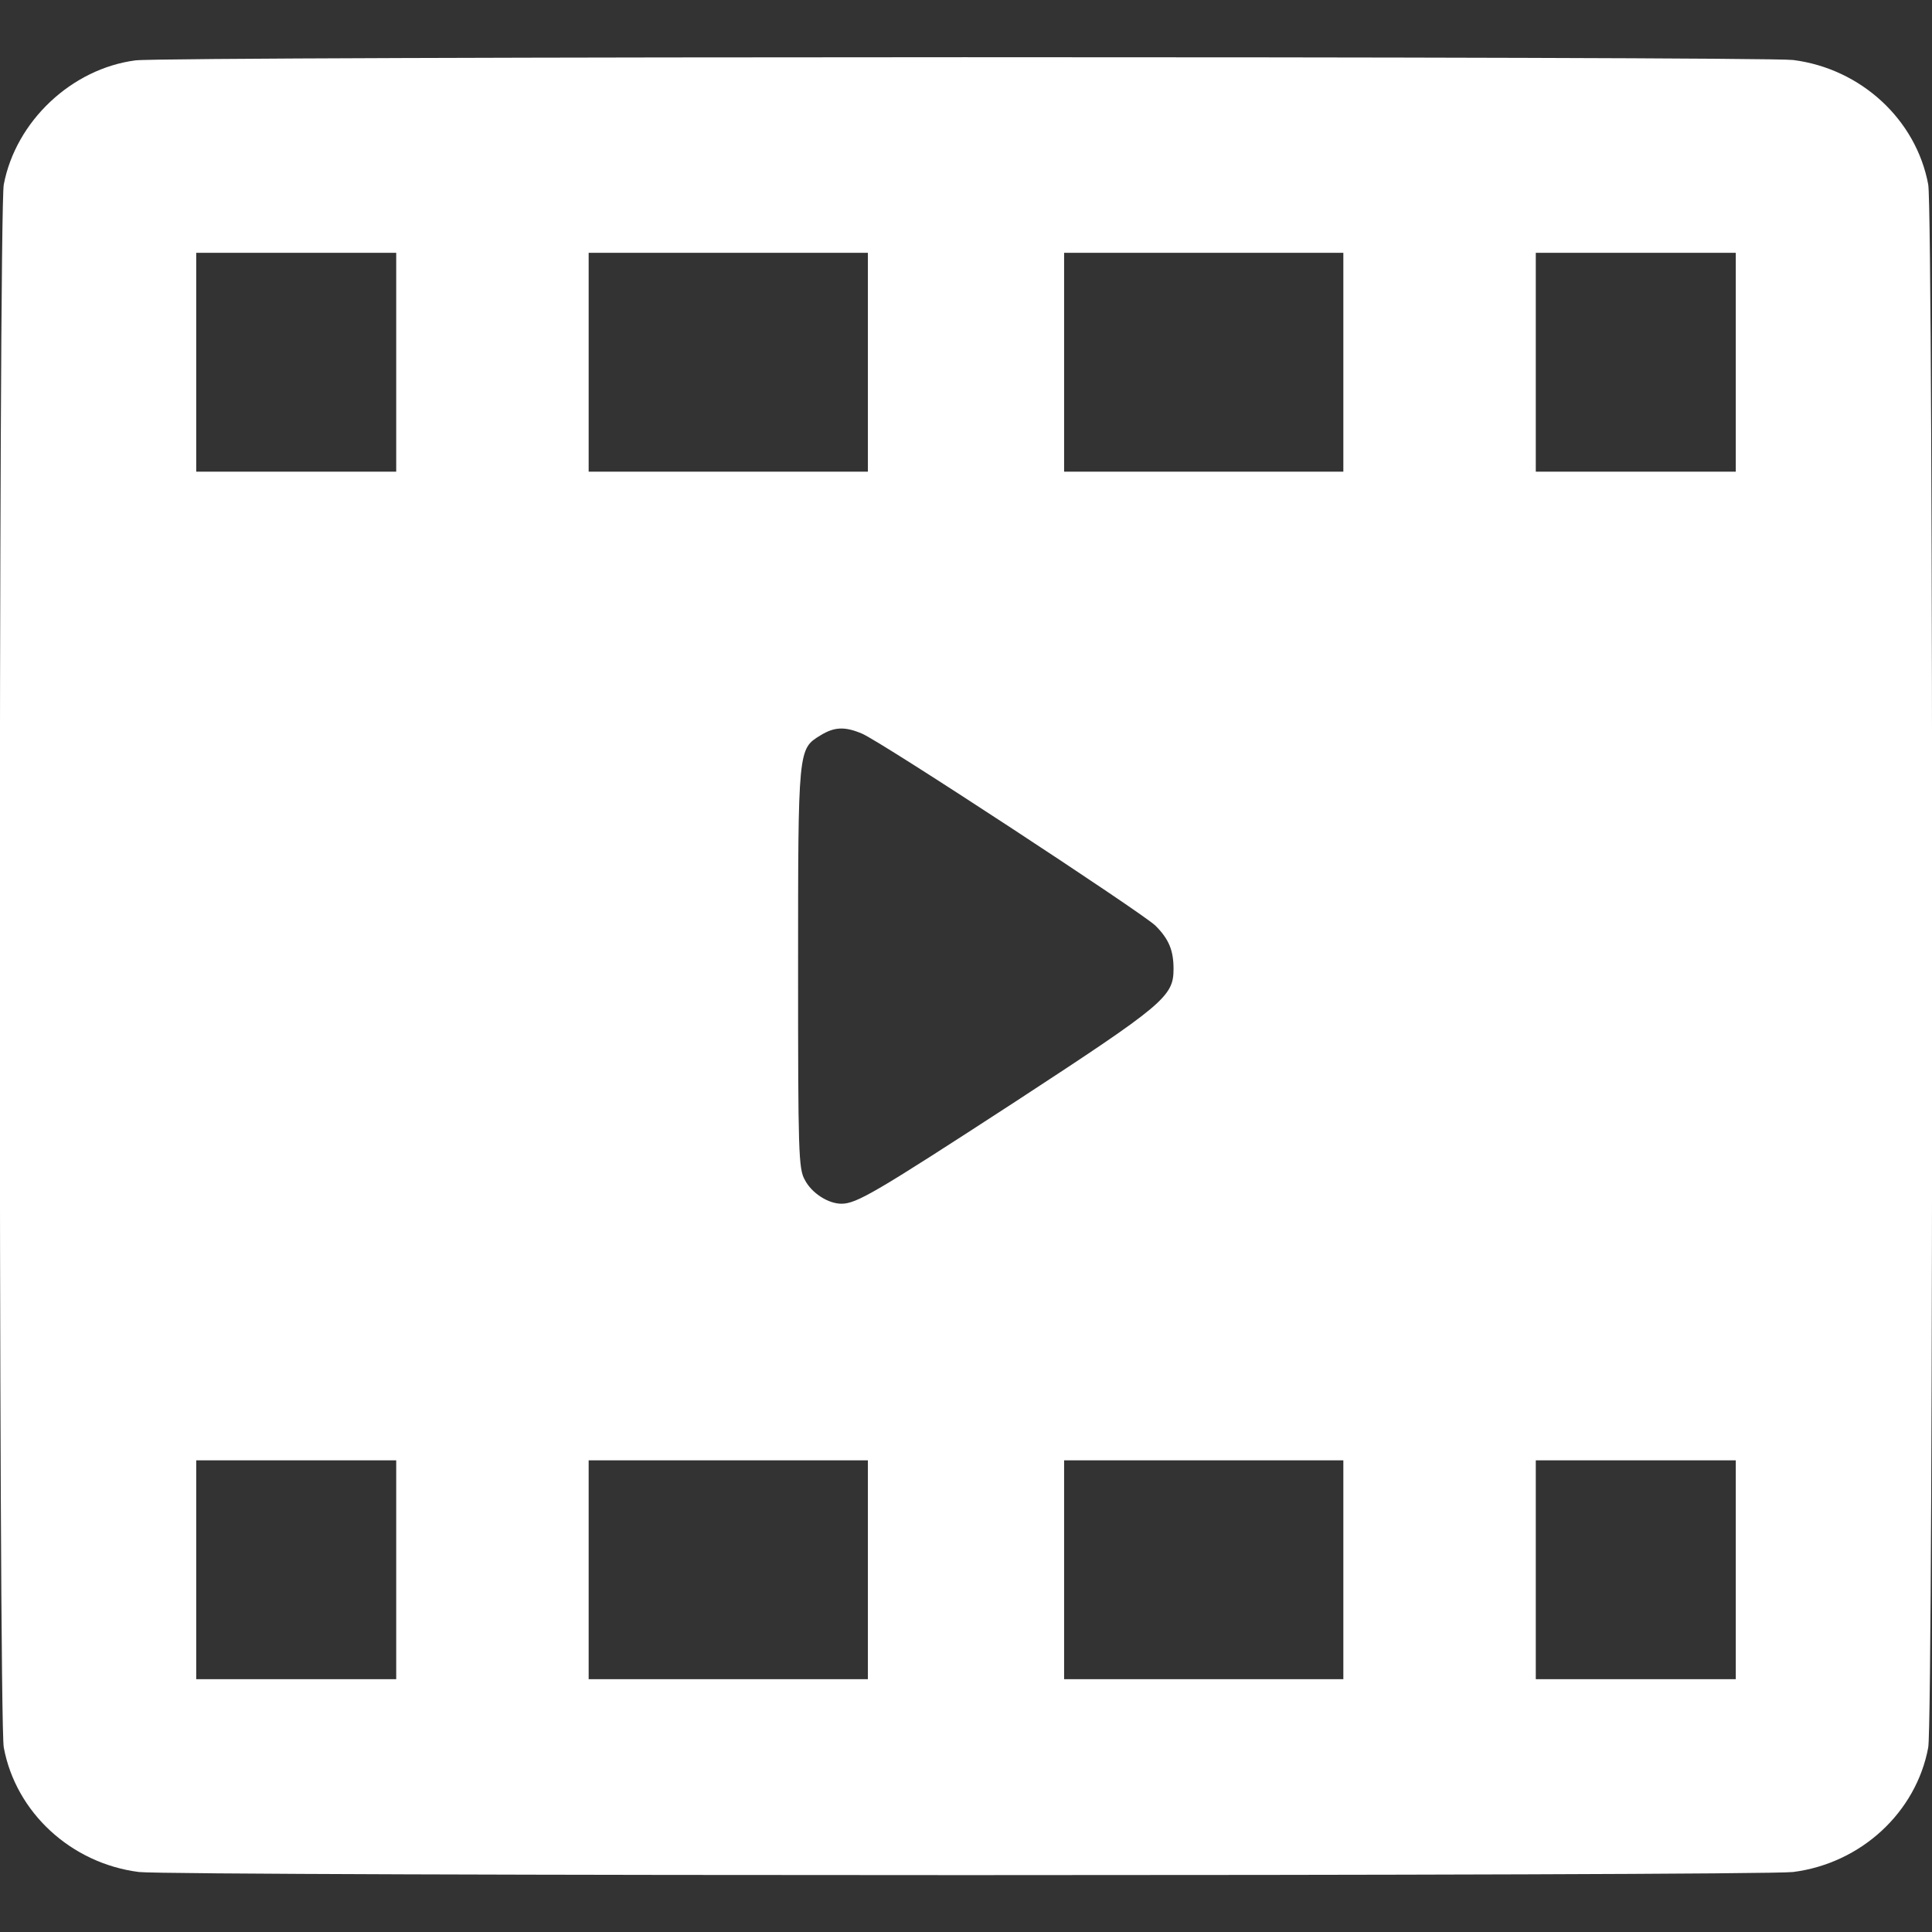 <?xml version="1.0" standalone="no"?>
<!DOCTYPE svg PUBLIC "-//W3C//DTD SVG 20010904//EN"
 "http://www.w3.org/TR/2001/REC-SVG-20010904/DTD/svg10.dtd">
<svg version="1.0" xmlns="http://www.w3.org/2000/svg"
 width="512pt" height="512pt" viewBox="0 0 512 512"
 preserveAspectRatio="xMidYMid meet">

<rect x="0" y="0" width="512" height="512" fill="#333333" stroke="none"/>

<g transform="translate(0,512) scale(0.1,-0.1)"
fill="#fff" stroke="none">
<path d="M359 4960 c-169 -22 -317 -161 -349 -329 -14 -74 -14 -4068 0 -4142
32 -172 178 -307 358 -330 88 -11 4296 -11 4384 0 180 23 326 158 358 330 14
74 14 4068 0 4142 -32 172 -178 307 -358 330 -80 10 -4312 10 -4393 -1z m691
-800 l0 -290 -265 0 -265 0 0 290 0 290 265 0 265 0 0 -290z m1250 0 l0 -290
-370 0 -370 0 0 290 0 290 370 0 370 0 0 -290z m1260 0 l0 -290 -370 0 -370 0
0 290 0 290 370 0 370 0 0 -290z m1040 0 l0 -290 -265 0 -265 0 0 290 0 290
265 0 265 0 0 -290z m-2316 -984 c51 -21 743 -475 778 -509 36 -36 48 -66 48
-115 0 -73 -25 -94 -420 -352 -369 -240 -420 -270 -460 -270 -35 0 -79 28 -97
63 -17 29 -18 74 -18 562 0 581 0 580 59 616 37 23 65 24 110 5z m-1234 -2216
l0 -290 -265 0 -265 0 0 290 0 290 265 0 265 0 0 -290z m1250 0 l0 -290 -370
0 -370 0 0 290 0 290 370 0 370 0 0 -290z m1260 0 l0 -290 -370 0 -370 0 0
290 0 290 370 0 370 0 0 -290z m1040 0 l0 -290 -265 0 -265 0 0 290 0 290 265
0 265 0 0 -290z"/>
</g>
</svg>
